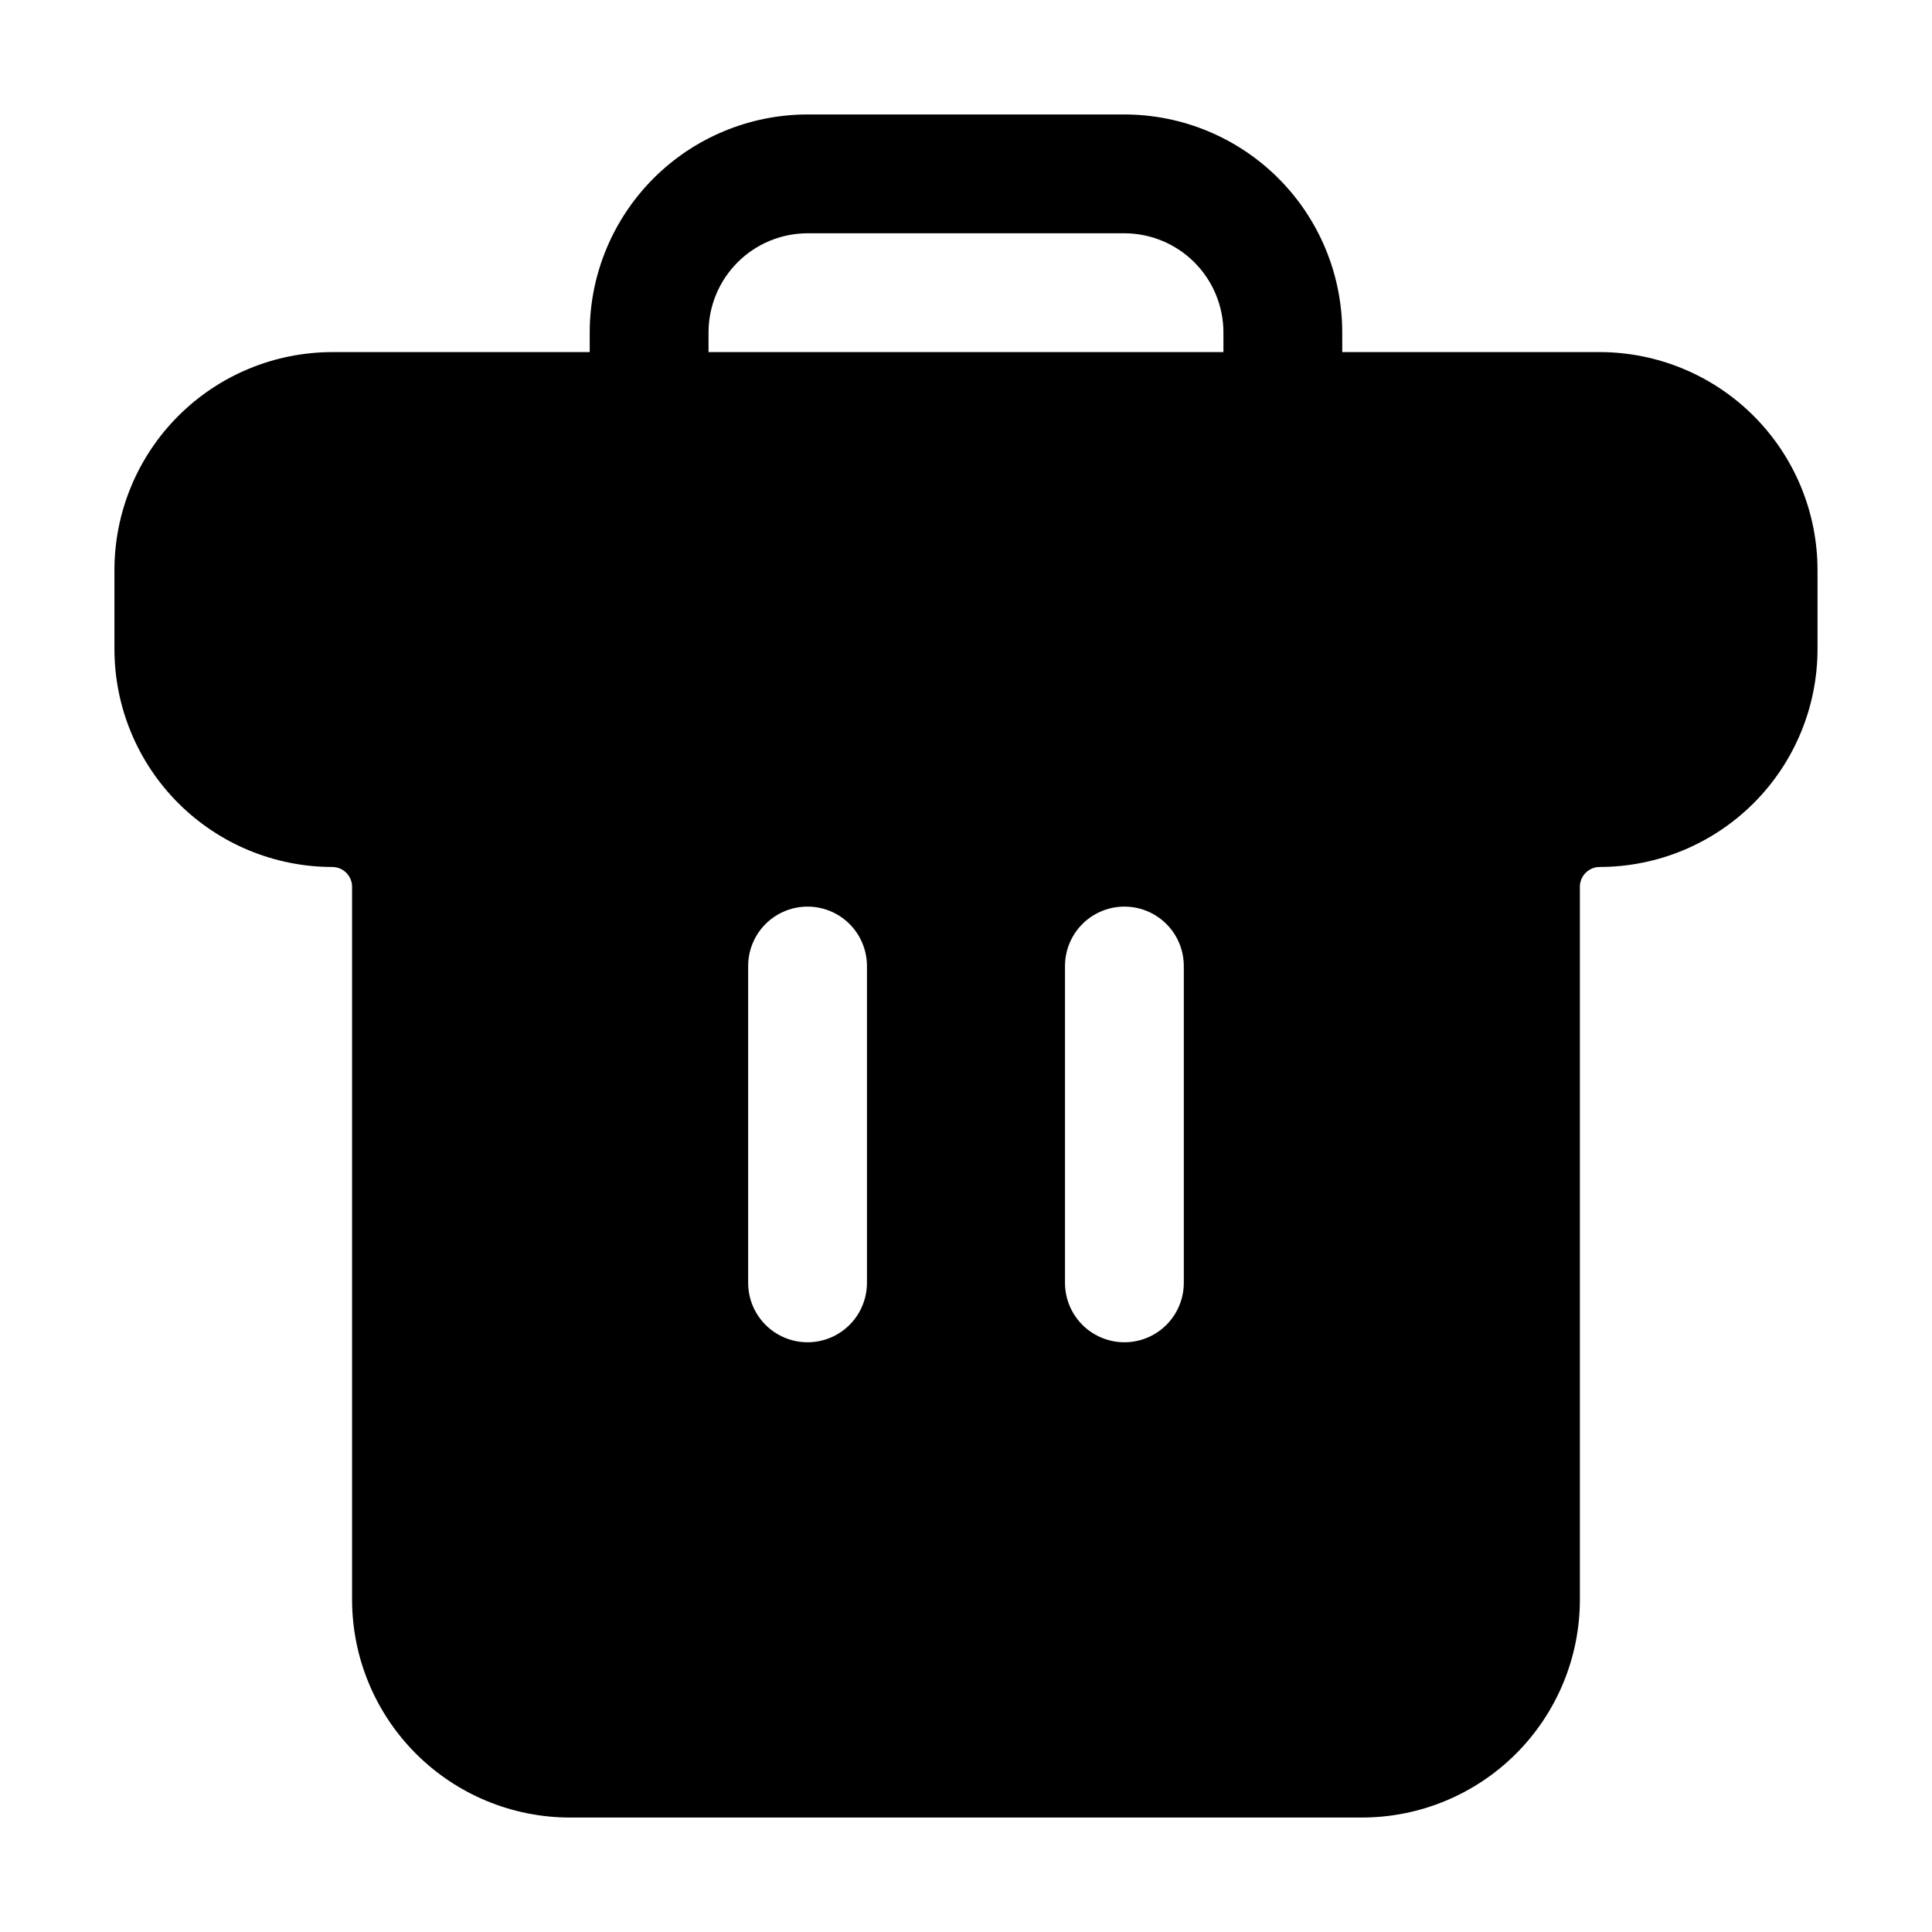 <?xml version="1.0" encoding="UTF-8"?>
<!-- Uploaded to: SVG Repo, www.svgrepo.com, Generator: SVG Repo Mixer Tools -->
<svg fill="#000000" width="800px" height="800px" version="1.1" viewBox="144 144 512 512" xmlns="http://www.w3.org/2000/svg">
 <path d="m567.93 237.31h-68.223v-5.246c-0.012-15.309-6.098-29.984-16.922-40.809-10.824-10.824-25.5-16.91-40.805-16.922h-83.969c-15.309 0.012-29.984 6.098-40.809 16.922-10.824 10.824-16.91 25.5-16.922 40.809v5.246h-68.223c-15.309 0.012-29.984 6.098-40.809 16.922-10.824 10.824-16.91 25.5-16.922 40.809v20.992c0.012 15.305 6.098 29.984 16.922 40.809 10.824 10.82 25.5 16.906 40.809 16.918 1.391 0 2.727 0.555 3.711 1.539 0.984 0.984 1.535 2.316 1.535 3.711v188.93-0.004c0.012 15.309 6.098 29.984 16.922 40.809 10.824 10.824 25.5 16.91 40.809 16.922h209.92c15.309-0.012 29.984-6.098 40.809-16.922 10.824-10.824 16.91-25.5 16.922-40.809v-188.93c0-2.898 2.348-5.25 5.246-5.25 15.309-0.012 29.984-6.098 40.809-16.918 10.824-10.824 16.91-25.504 16.922-40.809v-20.992c-0.012-15.309-6.098-29.984-16.922-40.809-10.824-10.824-25.5-16.91-40.809-16.922zm-236.16-5.246c0.012-6.957 2.781-13.625 7.699-18.543 4.918-4.918 11.586-7.688 18.543-7.699h83.969c6.953 0.012 13.621 2.781 18.539 7.699 4.922 4.918 7.688 11.586 7.699 18.543v5.246h-136.45zm41.984 251.91v-0.004c0 5.625-3 10.824-7.871 13.637-4.871 2.812-10.875 2.812-15.746 0s-7.871-8.012-7.871-13.637v-83.965c0-5.625 3-10.824 7.871-13.637s10.875-2.812 15.746 0c4.871 2.812 7.871 8.012 7.871 13.637zm83.969 0v-0.004c0 5.625-3 10.824-7.871 13.637-4.871 2.812-10.875 2.812-15.746 0s-7.871-8.012-7.871-13.637v-83.965c0-5.625 3-10.824 7.871-13.637s10.875-2.812 15.746 0c4.871 2.812 7.871 8.012 7.871 13.637z"/>
</svg>